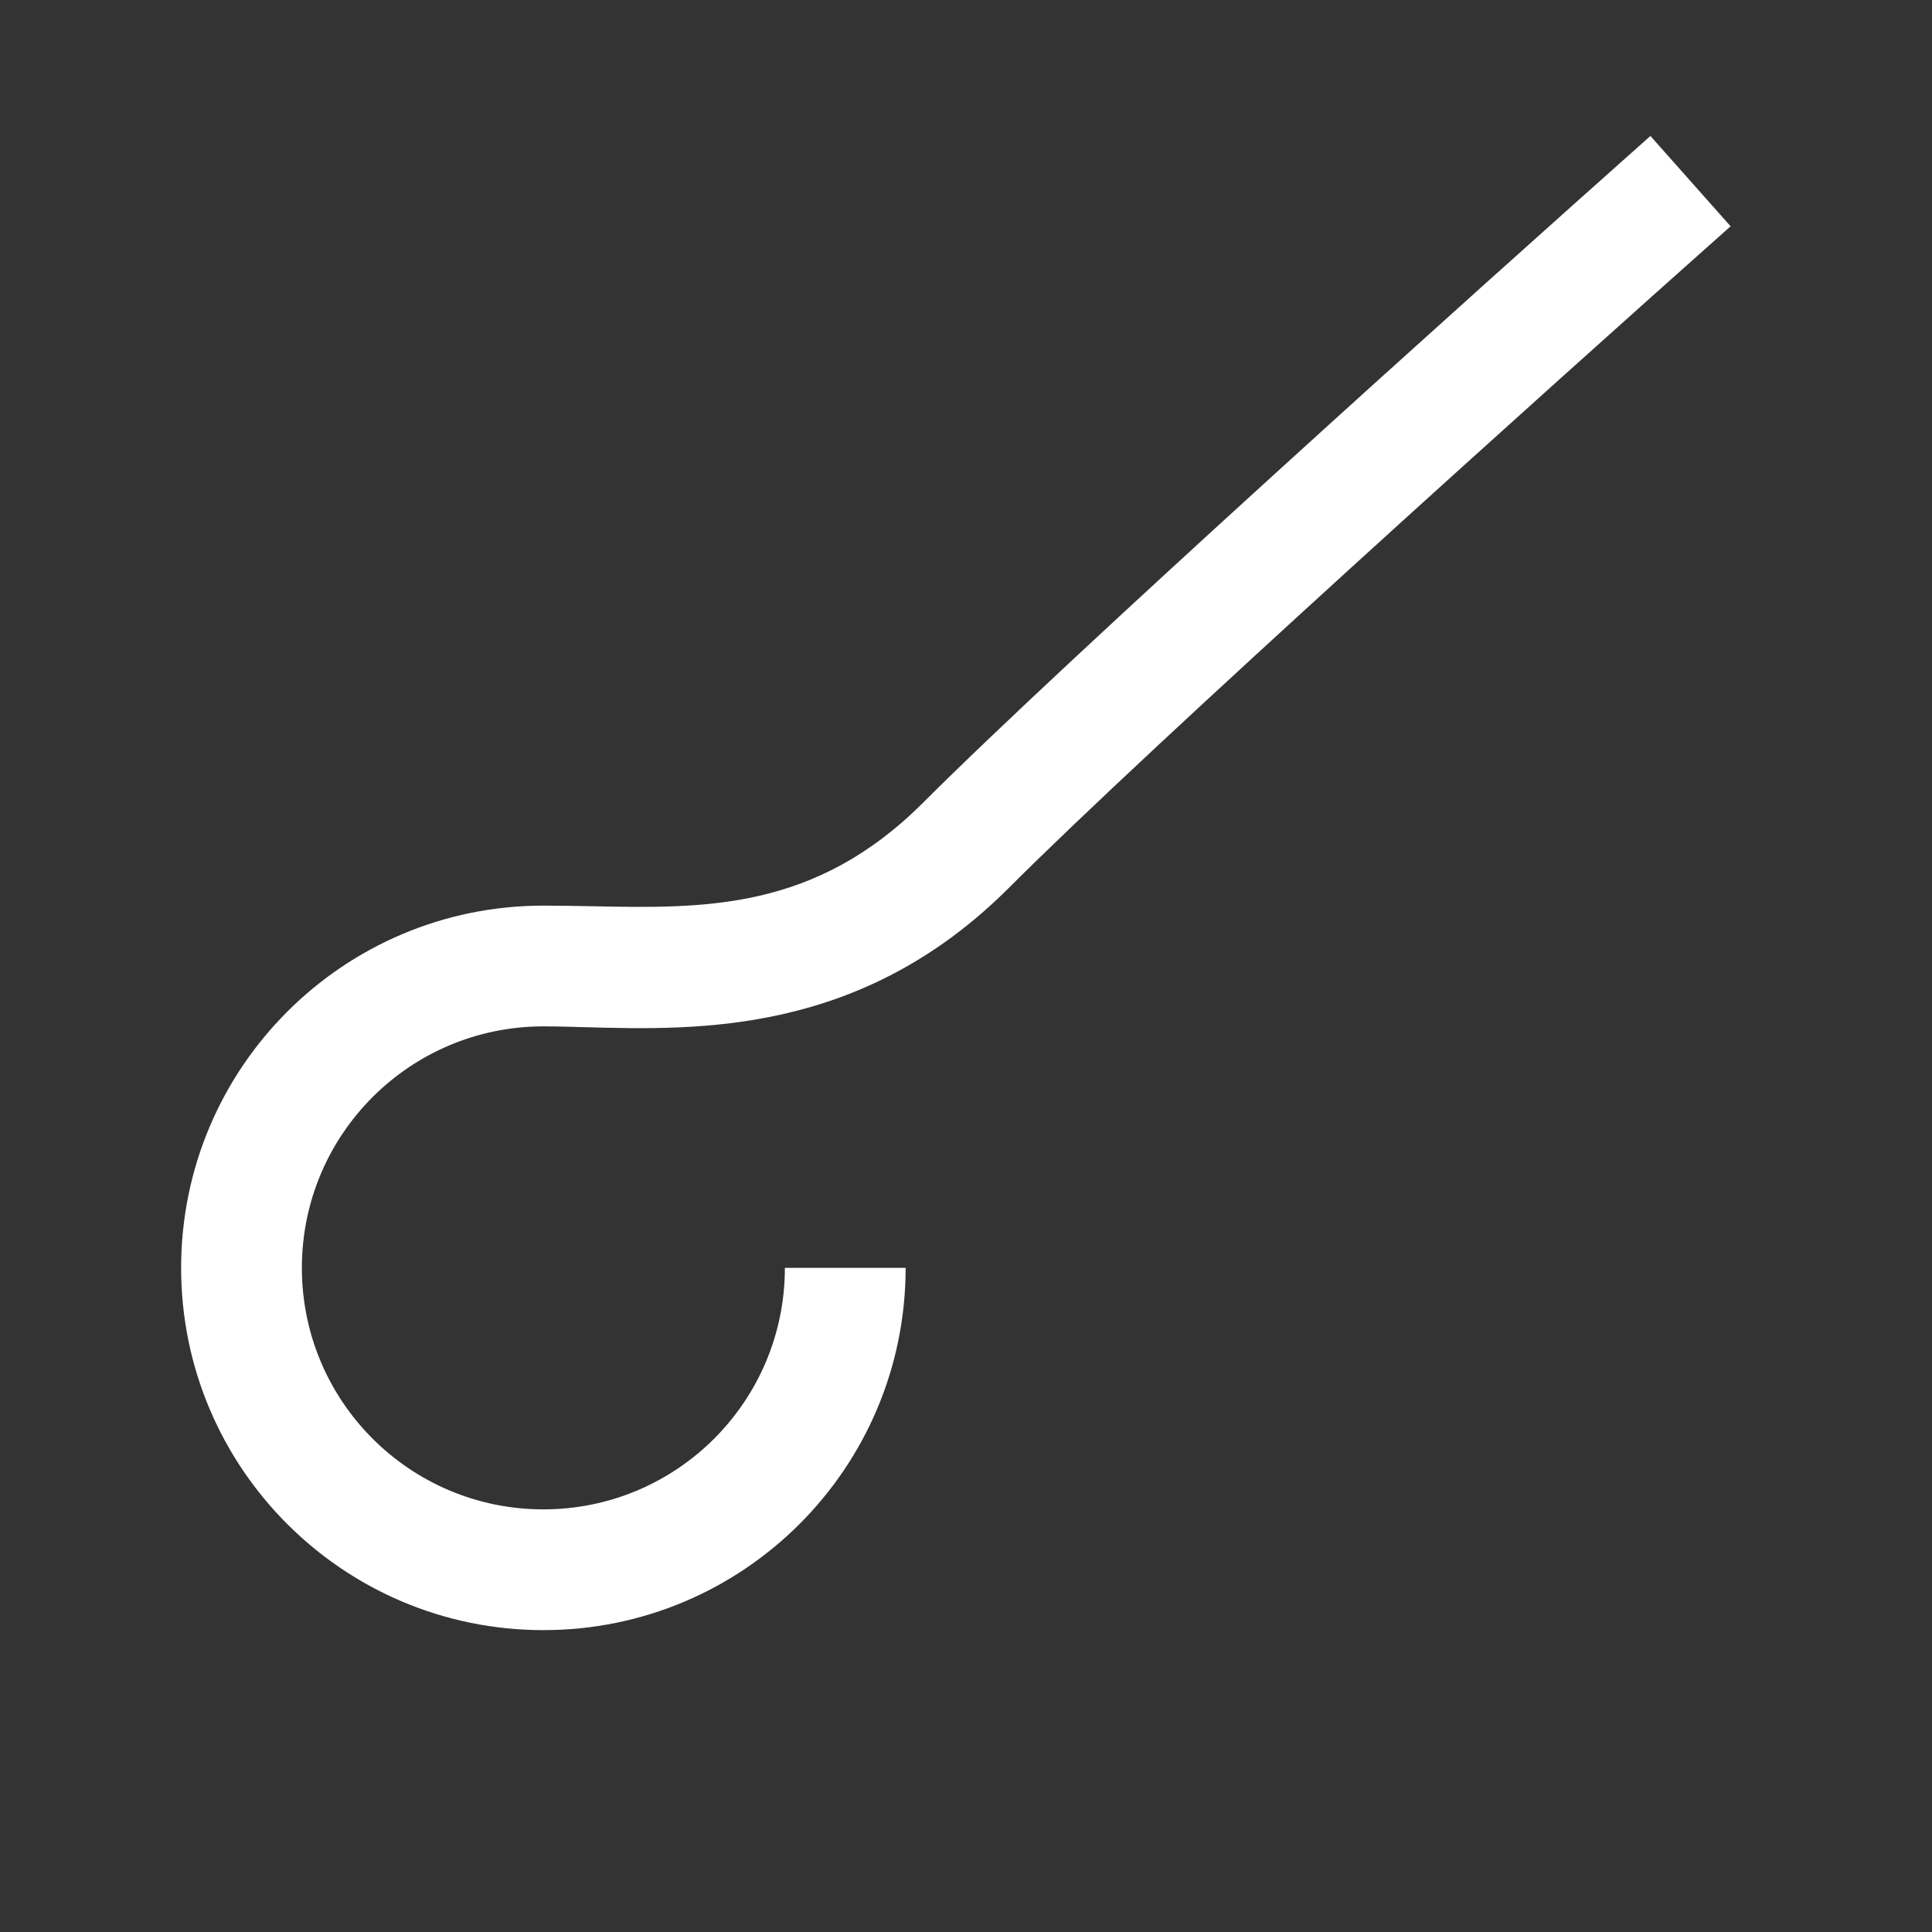 <svg width="16" height="16" viewBox="0 0 16 16" fill="none" xmlns="http://www.w3.org/2000/svg">
<rect x="0" y="0" width="16" height="16" fill="#333333" stroke="none"/>
<path fill-rule="evenodd" clip-rule="evenodd" d="M14.332 1.874C12.828 3.211 9.541 6.166 8.354 7.354C7.138 8.569 5.787 8.532 4.851 8.507C4.726 8.503 4.609 8.5 4.5 8.5C3.395 8.5 2.5 9.395 2.5 10.5C2.5 11.605 3.395 12.5 4.5 12.5C5.605 12.5 6.5 11.605 6.5 10.5H7.5C7.5 12.157 6.157 13.5 4.5 13.5C2.843 13.5 1.5 12.157 1.5 10.5C1.5 8.843 2.843 7.5 4.5 7.5C4.634 7.5 4.768 7.503 4.901 7.505C5.836 7.524 6.751 7.542 7.646 6.646C8.859 5.434 12.172 2.456 13.668 1.126L14.332 1.874Z" fill="white"/>
</svg>
